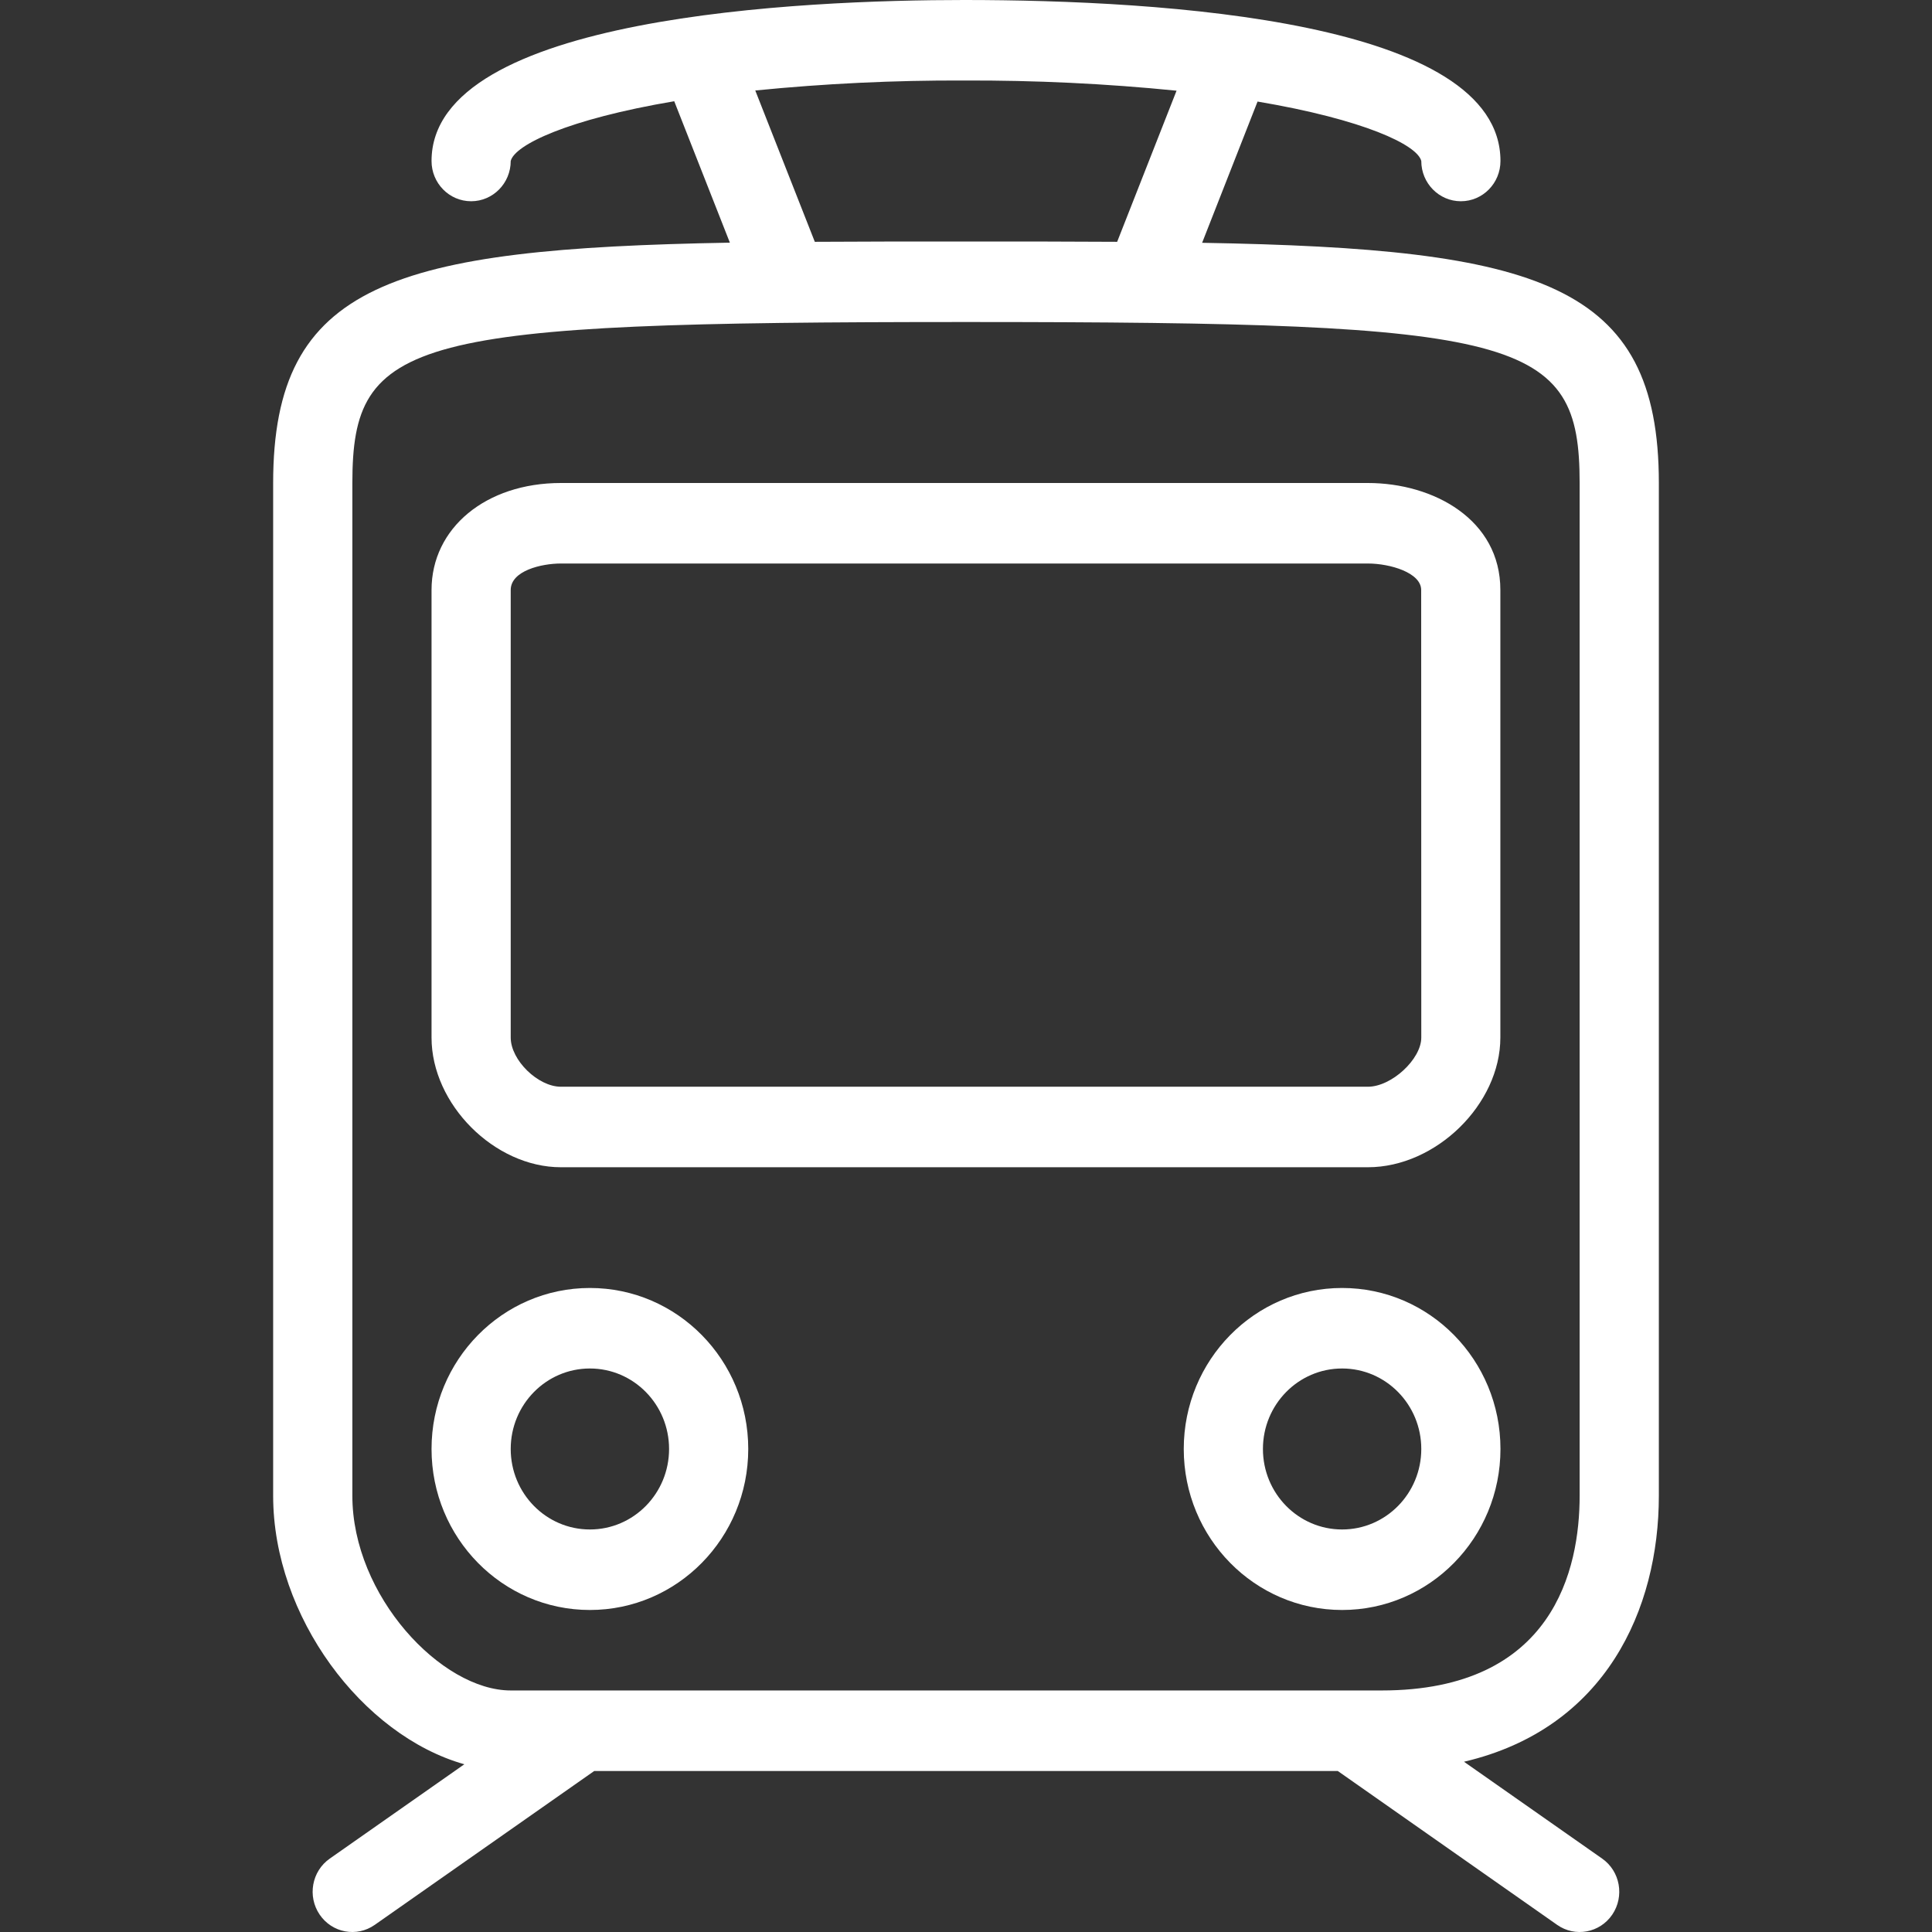 <?xml version="1.0" encoding="UTF-8"?>
<svg xmlns="http://www.w3.org/2000/svg" width="55" height="55" viewBox="0 0 55 55" fill="none">
  <rect x="0" y="0" width="55" height="55" fill="#333333" stroke="none"/>
  <path d="M47.224 42.581V13.75C47.224 8.052 43.789 7.079 34.222 6.912L35.8 2.891C38.827 3.402 40.348 4.125 40.461 4.583C40.461 5.216 40.966 5.729 41.588 5.729C42.211 5.729 42.715 5.216 42.715 4.583C42.715 0.596 33.15 0 27.444 0C22.888 0 12.285 0.447 12.285 4.583C12.285 5.216 12.789 5.729 13.412 5.729C14.034 5.729 14.539 5.216 14.539 4.583C14.652 4.125 16.162 3.394 19.194 2.882L20.778 6.908C11.214 7.079 7.776 8.052 7.776 13.75V42.581C7.776 46.019 10.312 49.403 13.219 50.225L9.387 52.911C8.875 53.27 8.746 53.984 9.1 54.505C9.454 55.026 10.156 55.157 10.668 54.797L16.917 50.416H38.083L44.329 54.797C44.841 55.157 45.544 55.026 45.898 54.505C46.251 53.984 46.123 53.27 45.611 52.911L41.677 50.153C45.712 49.209 47.224 45.805 47.224 42.581ZM27.444 2.292C29.464 2.284 31.483 2.38 33.494 2.582L31.803 6.884C30.466 6.875 29.049 6.875 27.5 6.875C25.951 6.875 24.534 6.875 23.196 6.884L21.501 2.576C23.476 2.379 25.459 2.284 27.444 2.292ZM44.969 42.581C44.969 44.652 44.237 48.124 39.334 48.124H14.539C12.571 48.124 10.031 45.436 10.031 42.581V13.75C10.031 9.595 11.662 9.167 27.5 9.167C43.337 9.167 44.969 9.595 44.969 13.75V42.581Z" fill="white"></path>
  <path d="M15.968 33.229H38.94C40.879 33.229 42.712 31.436 42.712 29.538V16.796C42.715 14.796 40.817 13.75 38.94 13.75H15.968C13.833 13.75 12.285 15.031 12.285 16.796V29.538C12.285 31.436 14.075 33.229 15.968 33.229ZM14.539 16.796C14.539 16.247 15.415 16.042 15.968 16.042H38.94C39.575 16.042 40.458 16.304 40.458 16.796L40.461 29.538C40.461 30.152 39.616 30.937 38.94 30.937H15.968C15.314 30.937 14.539 30.179 14.539 29.538L14.539 16.796Z" fill="white"></path>
  <path d="M38.207 36.666C35.717 36.666 33.699 38.718 33.699 41.249C33.699 43.781 35.717 45.833 38.207 45.833C40.697 45.833 42.715 43.781 42.715 41.249C42.715 38.718 40.697 36.666 38.207 36.666ZM38.207 43.541C36.962 43.541 35.953 42.515 35.953 41.249C35.953 39.984 36.962 38.958 38.207 38.958C39.452 38.958 40.461 39.984 40.461 41.249C40.461 42.515 39.452 43.541 38.207 43.541Z" fill="white"></path>
  <path d="M16.793 36.666C14.303 36.666 12.285 38.718 12.285 41.249C12.285 43.781 14.303 45.833 16.793 45.833C19.283 45.833 21.301 43.781 21.301 41.249C21.301 38.718 19.283 36.666 16.793 36.666ZM16.793 43.541C15.548 43.541 14.539 42.515 14.539 41.249C14.539 39.984 15.548 38.958 16.793 38.958C18.038 38.958 19.047 39.984 19.047 41.249C19.047 42.515 18.038 43.541 16.793 43.541Z" fill="white"></path>
</svg>
